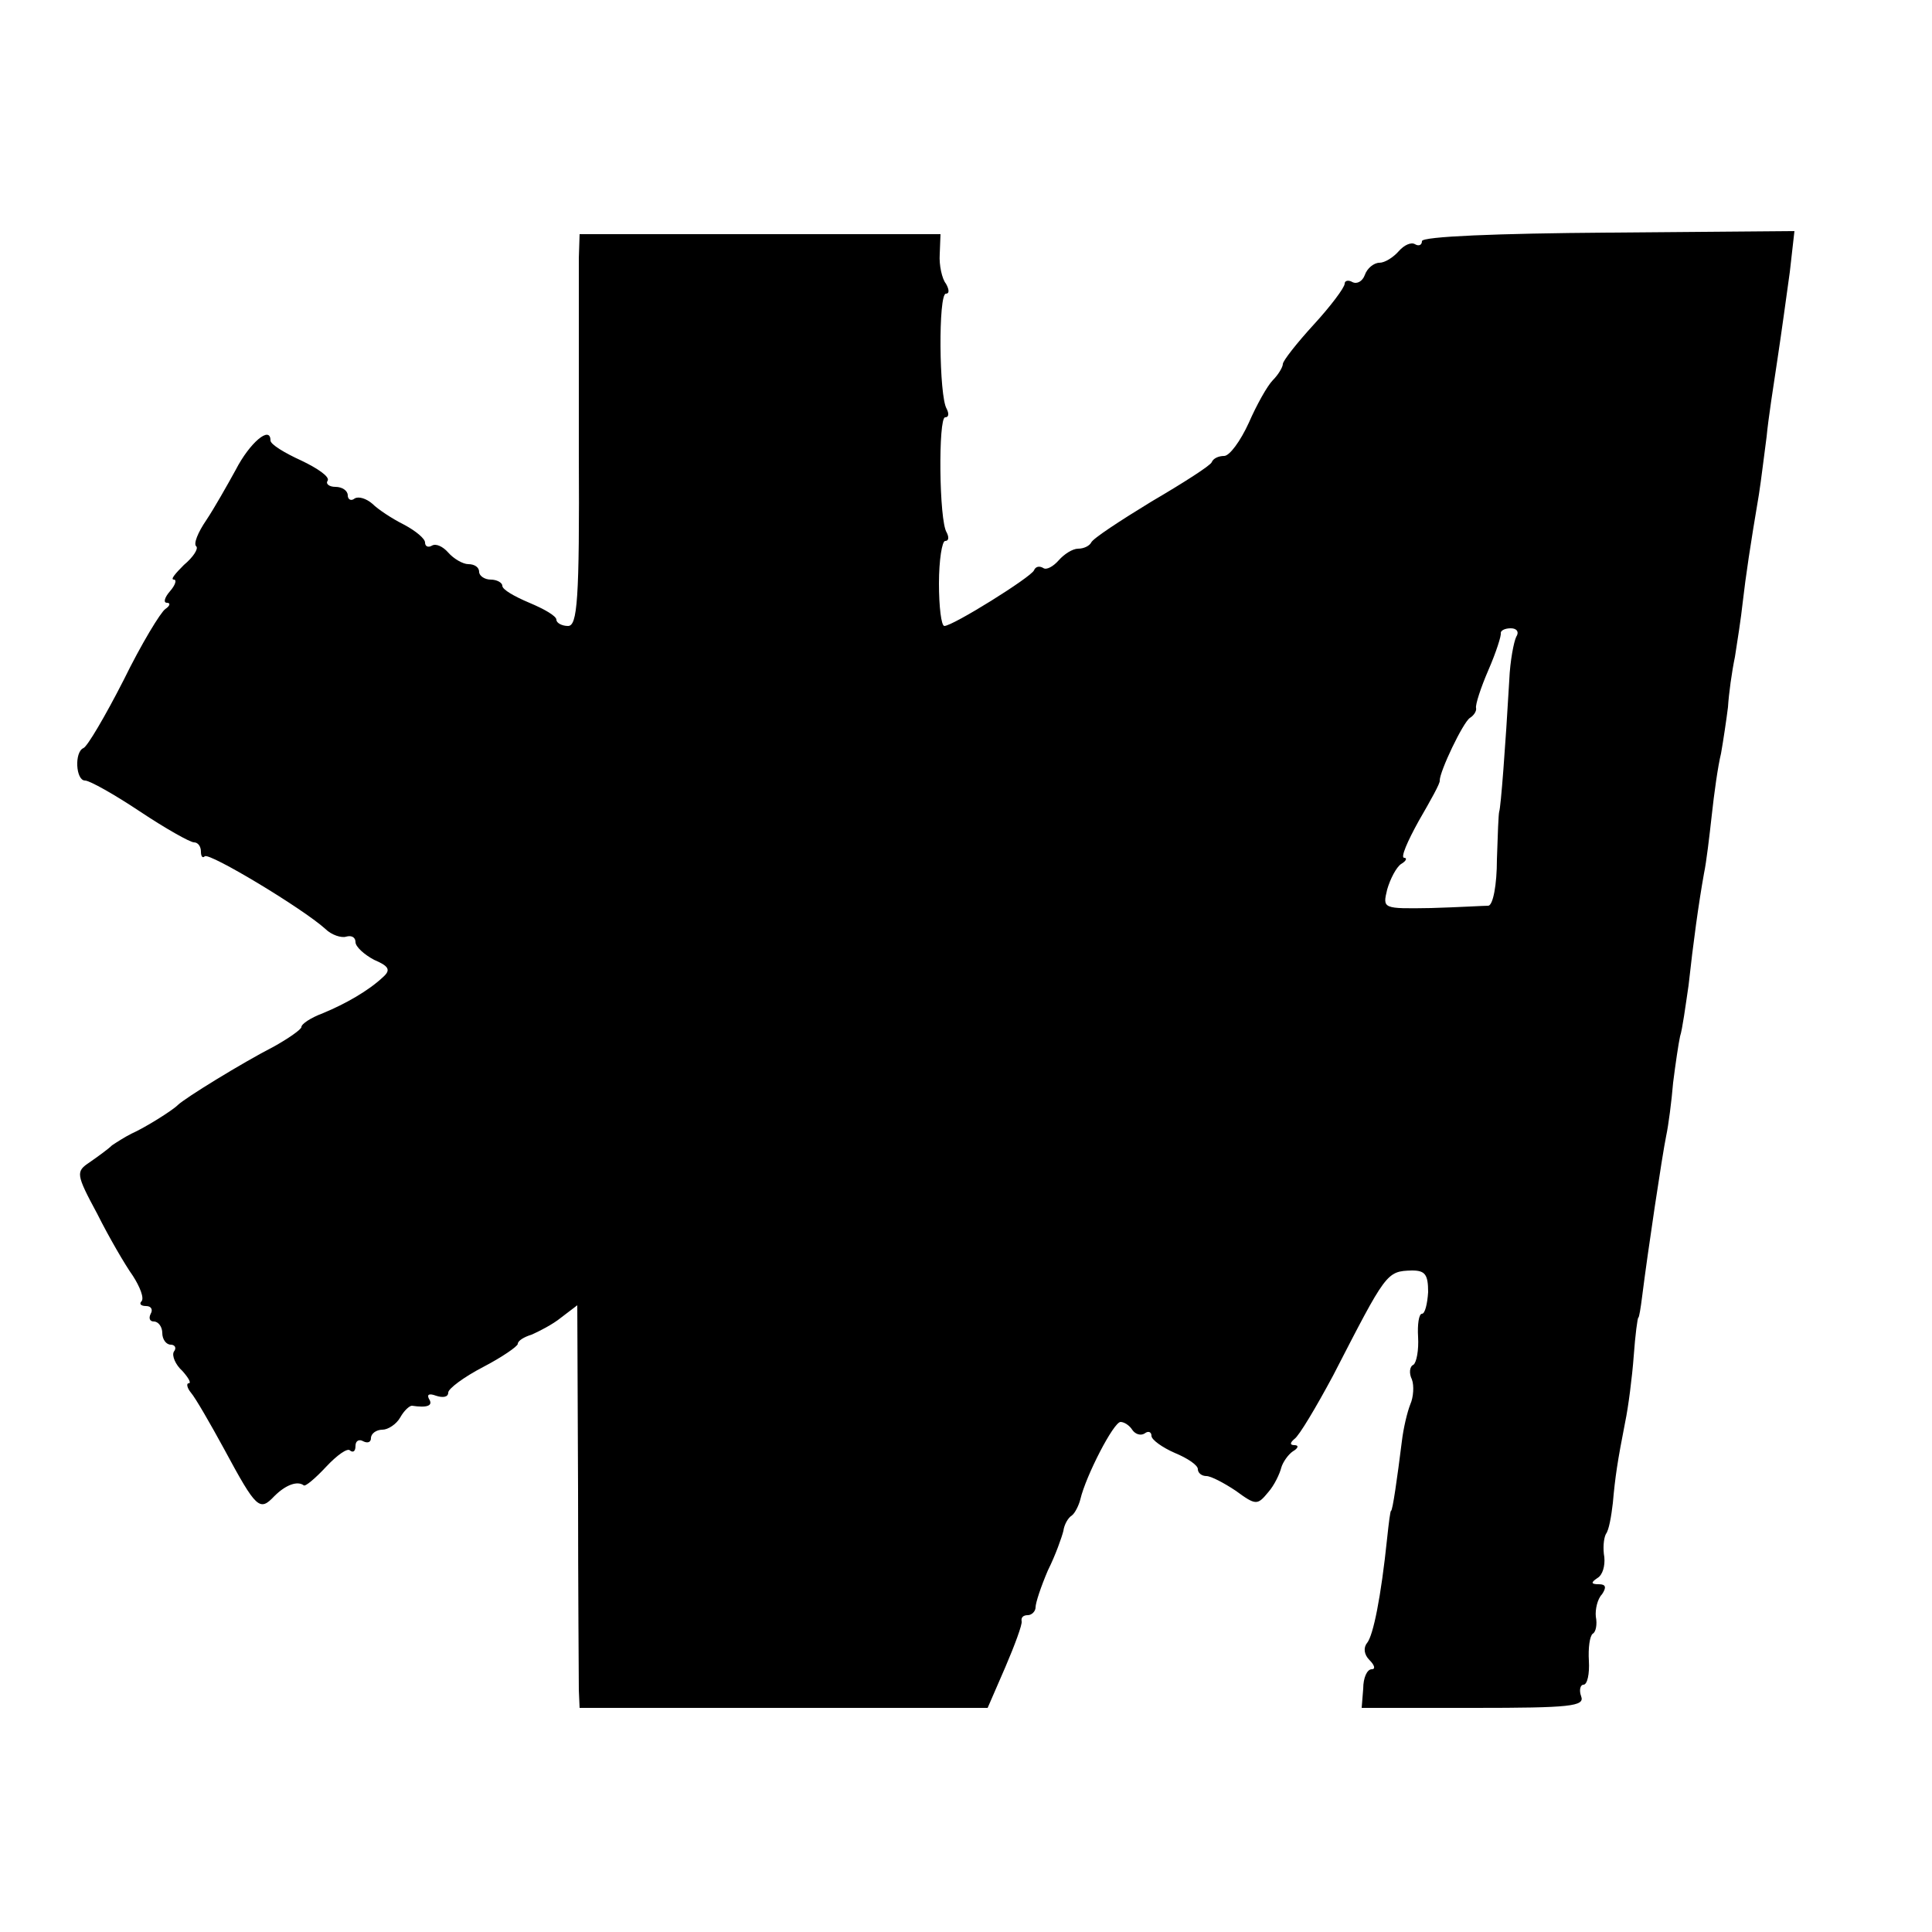 <?xml version="1.0" standalone="no"?>
<!DOCTYPE svg PUBLIC "-//W3C//DTD SVG 20010904//EN"
 "http://www.w3.org/TR/2001/REC-SVG-20010904/DTD/svg10.dtd">
<svg version="1.0" xmlns="http://www.w3.org/2000/svg"
 width="250pt" height="250pt" viewBox="0 0 250 250"
 preserveAspectRatio="xMidYMid meet">
<g transform="translate(0,250) scale(0.1,-0.1)"
fill="#000000" stroke="none">
<path d="M749 2166 c0 -17 0 -131 0 -253 1 -191 -2 -223 -14 -223 -8 0 -15 4
-15 8 0 5 -16 14 -35 22 -19 8 -35 17 -35 22 0 4 -7 8 -15 8 -8 0 -15 5 -15
10 0 6 -6 10 -14 10 -7 0 -19 7 -26 15 -7 8 -16 12 -21 9 -5 -3 -9 -1 -9 4 0
5 -12 15 -27 23 -16 8 -34 20 -41 27 -8 7 -18 10 -23 7 -5 -4 -9 -1 -9 4 0 6
-7 11 -16 11 -8 0 -13 4 -10 8 3 5 -13 16 -34 26 -22 10 -40 21 -40 26 0 20
-27 -3 -45 -38 -11 -20 -28 -50 -38 -65 -11 -16 -17 -31 -13 -34 3 -3 -4 -14
-16 -24 -11 -11 -18 -19 -13 -19 4 0 2 -7 -5 -15 -7 -8 -9 -15 -4 -15 5 0 4
-4 -2 -8 -6 -4 -31 -45 -54 -92 -24 -47 -47 -86 -52 -88 -12 -5 -10 -42 2 -42
6 0 38 -18 71 -40 33 -22 65 -40 70 -40 5 0 9 -5 9 -12 0 -6 2 -9 5 -6 6 5
126 -67 156 -94 8 -8 21 -12 27 -10 7 2 12 -1 12 -7 0 -6 11 -16 24 -23 19 -8
22 -13 12 -22 -19 -18 -49 -35 -78 -47 -16 -6 -28 -14 -28 -18 0 -3 -17 -15
-37 -26 -39 -20 -114 -66 -123 -75 -7 -7 -42 -29 -60 -37 -8 -4 -19 -11 -25
-15 -5 -5 -19 -15 -29 -22 -18 -12 -18 -15 10 -67 15 -30 36 -66 46 -80 9 -14
15 -29 11 -33 -3 -3 -1 -6 6 -6 7 0 9 -5 6 -10 -3 -6 -1 -10 4 -10 6 0 11 -7
11 -15 0 -8 5 -15 11 -15 5 0 8 -4 4 -9 -3 -5 2 -17 11 -25 8 -9 12 -16 8 -16
-3 0 -2 -6 3 -12 6 -7 25 -40 43 -73 42 -78 46 -81 65 -61 15 15 30 20 38 14
2 -2 15 9 29 24 14 15 28 25 31 21 4 -3 7 -1 7 6 0 7 5 9 10 6 6 -3 10 -1 10
4 0 6 7 11 15 11 7 0 18 7 23 16 5 9 12 15 15 15 20 -3 28 0 22 9 -3 6 1 7 9
4 9 -3 16 -2 16 4 0 5 20 20 45 33 25 13 45 27 45 30 0 4 8 9 18 12 9 4 27 13
38 22 l21 16 1 -238 c0 -131 1 -248 1 -260 l1 -23 264 0 264 0 23 53 c12 28
22 55 21 59 -1 5 2 8 8 8 5 0 10 5 10 10 0 6 7 27 16 48 10 20 18 43 20 51 1
8 6 17 11 20 4 3 9 13 11 21 7 30 43 100 52 100 5 0 12 -5 15 -10 4 -6 11 -8
16 -5 5 4 9 2 9 -3 0 -5 14 -15 30 -22 17 -7 30 -16 30 -21 0 -5 5 -9 11 -9 6
0 23 -9 38 -19 26 -19 28 -19 42 -2 8 9 15 24 17 32 2 7 9 17 15 21 7 4 8 8 2
8 -6 0 -6 3 0 8 6 4 28 41 50 82 69 134 69 135 102 136 17 0 21 -5 21 -28 -1
-15 -4 -28 -8 -28 -4 0 -6 -14 -5 -30 1 -17 -2 -33 -6 -36 -5 -2 -6 -11 -2
-19 3 -8 2 -23 -2 -32 -4 -10 -9 -31 -11 -48 -6 -48 -12 -90 -14 -90 -1 0 -3
-16 -5 -35 -8 -77 -18 -126 -26 -136 -5 -6 -4 -15 3 -22 7 -7 8 -12 3 -12 -6
0 -11 -11 -11 -25 l-2 -25 145 0 c125 0 144 2 139 15 -3 8 -1 15 3 15 5 0 8
14 7 31 -1 16 1 32 5 35 4 2 6 12 4 22 -1 9 2 23 8 29 6 9 5 13 -4 13 -10 0
-11 2 -2 8 7 4 10 16 9 27 -2 11 -1 24 2 30 4 5 7 23 9 40 3 34 6 54 16 105 4
19 9 58 11 85 2 28 5 50 6 50 1 0 3 12 5 28 7 56 26 183 31 207 3 14 7 45 9
69 3 24 7 51 9 60 3 9 7 39 11 66 6 55 13 106 20 145 3 14 7 48 10 75 3 28 8
64 12 80 3 17 7 44 9 60 1 17 5 46 9 65 3 19 8 51 10 70 4 35 10 75 21 140 3
19 7 53 10 75 2 22 9 67 14 100 5 33 12 84 16 113 l6 53 -241 -2 c-143 -1
-241 -5 -241 -11 0 -5 -4 -7 -9 -4 -5 3 -14 -1 -21 -9 -7 -8 -18 -15 -25 -15
-7 0 -16 -7 -19 -16 -3 -8 -10 -12 -16 -9 -5 3 -10 2 -10 -2 0 -5 -18 -29 -40
-53 -22 -24 -40 -47 -40 -51 0 -4 -6 -14 -13 -21 -7 -7 -21 -32 -31 -55 -11
-24 -25 -43 -32 -43 -7 0 -14 -3 -16 -8 -1 -4 -37 -27 -78 -51 -41 -25 -76
-48 -78 -53 -2 -4 -9 -8 -17 -8 -7 0 -18 -7 -25 -15 -7 -8 -16 -13 -20 -10 -5
3 -10 2 -12 -3 -4 -9 -105 -72 -116 -72 -4 0 -7 25 -7 55 0 30 4 55 8 55 5 0
5 5 2 11 -10 15 -11 149 -2 149 5 0 5 5 2 11 -10 16 -11 149 -1 149 5 0 4 6 0
13 -5 6 -9 24 -8 38 l1 26 -234 0 -233 0 -1 -31z m1213 -490 c-3 -6 -8 -31 -9
-56 -5 -87 -11 -165 -13 -170 -1 -3 -2 -31 -3 -62 0 -33 -5 -59 -11 -60 -6 0
-39 -2 -74 -3 -63 -1 -63 -1 -57 24 4 14 12 29 18 33 7 4 8 8 4 8 -5 0 4 21
19 48 15 26 28 49 27 52 0 12 30 75 39 81 5 3 9 9 8 13 -1 4 6 26 16 49 10 23
17 45 16 48 0 3 5 6 13 6 8 0 11 -5 7 -11z"/>
</g>
</svg>
